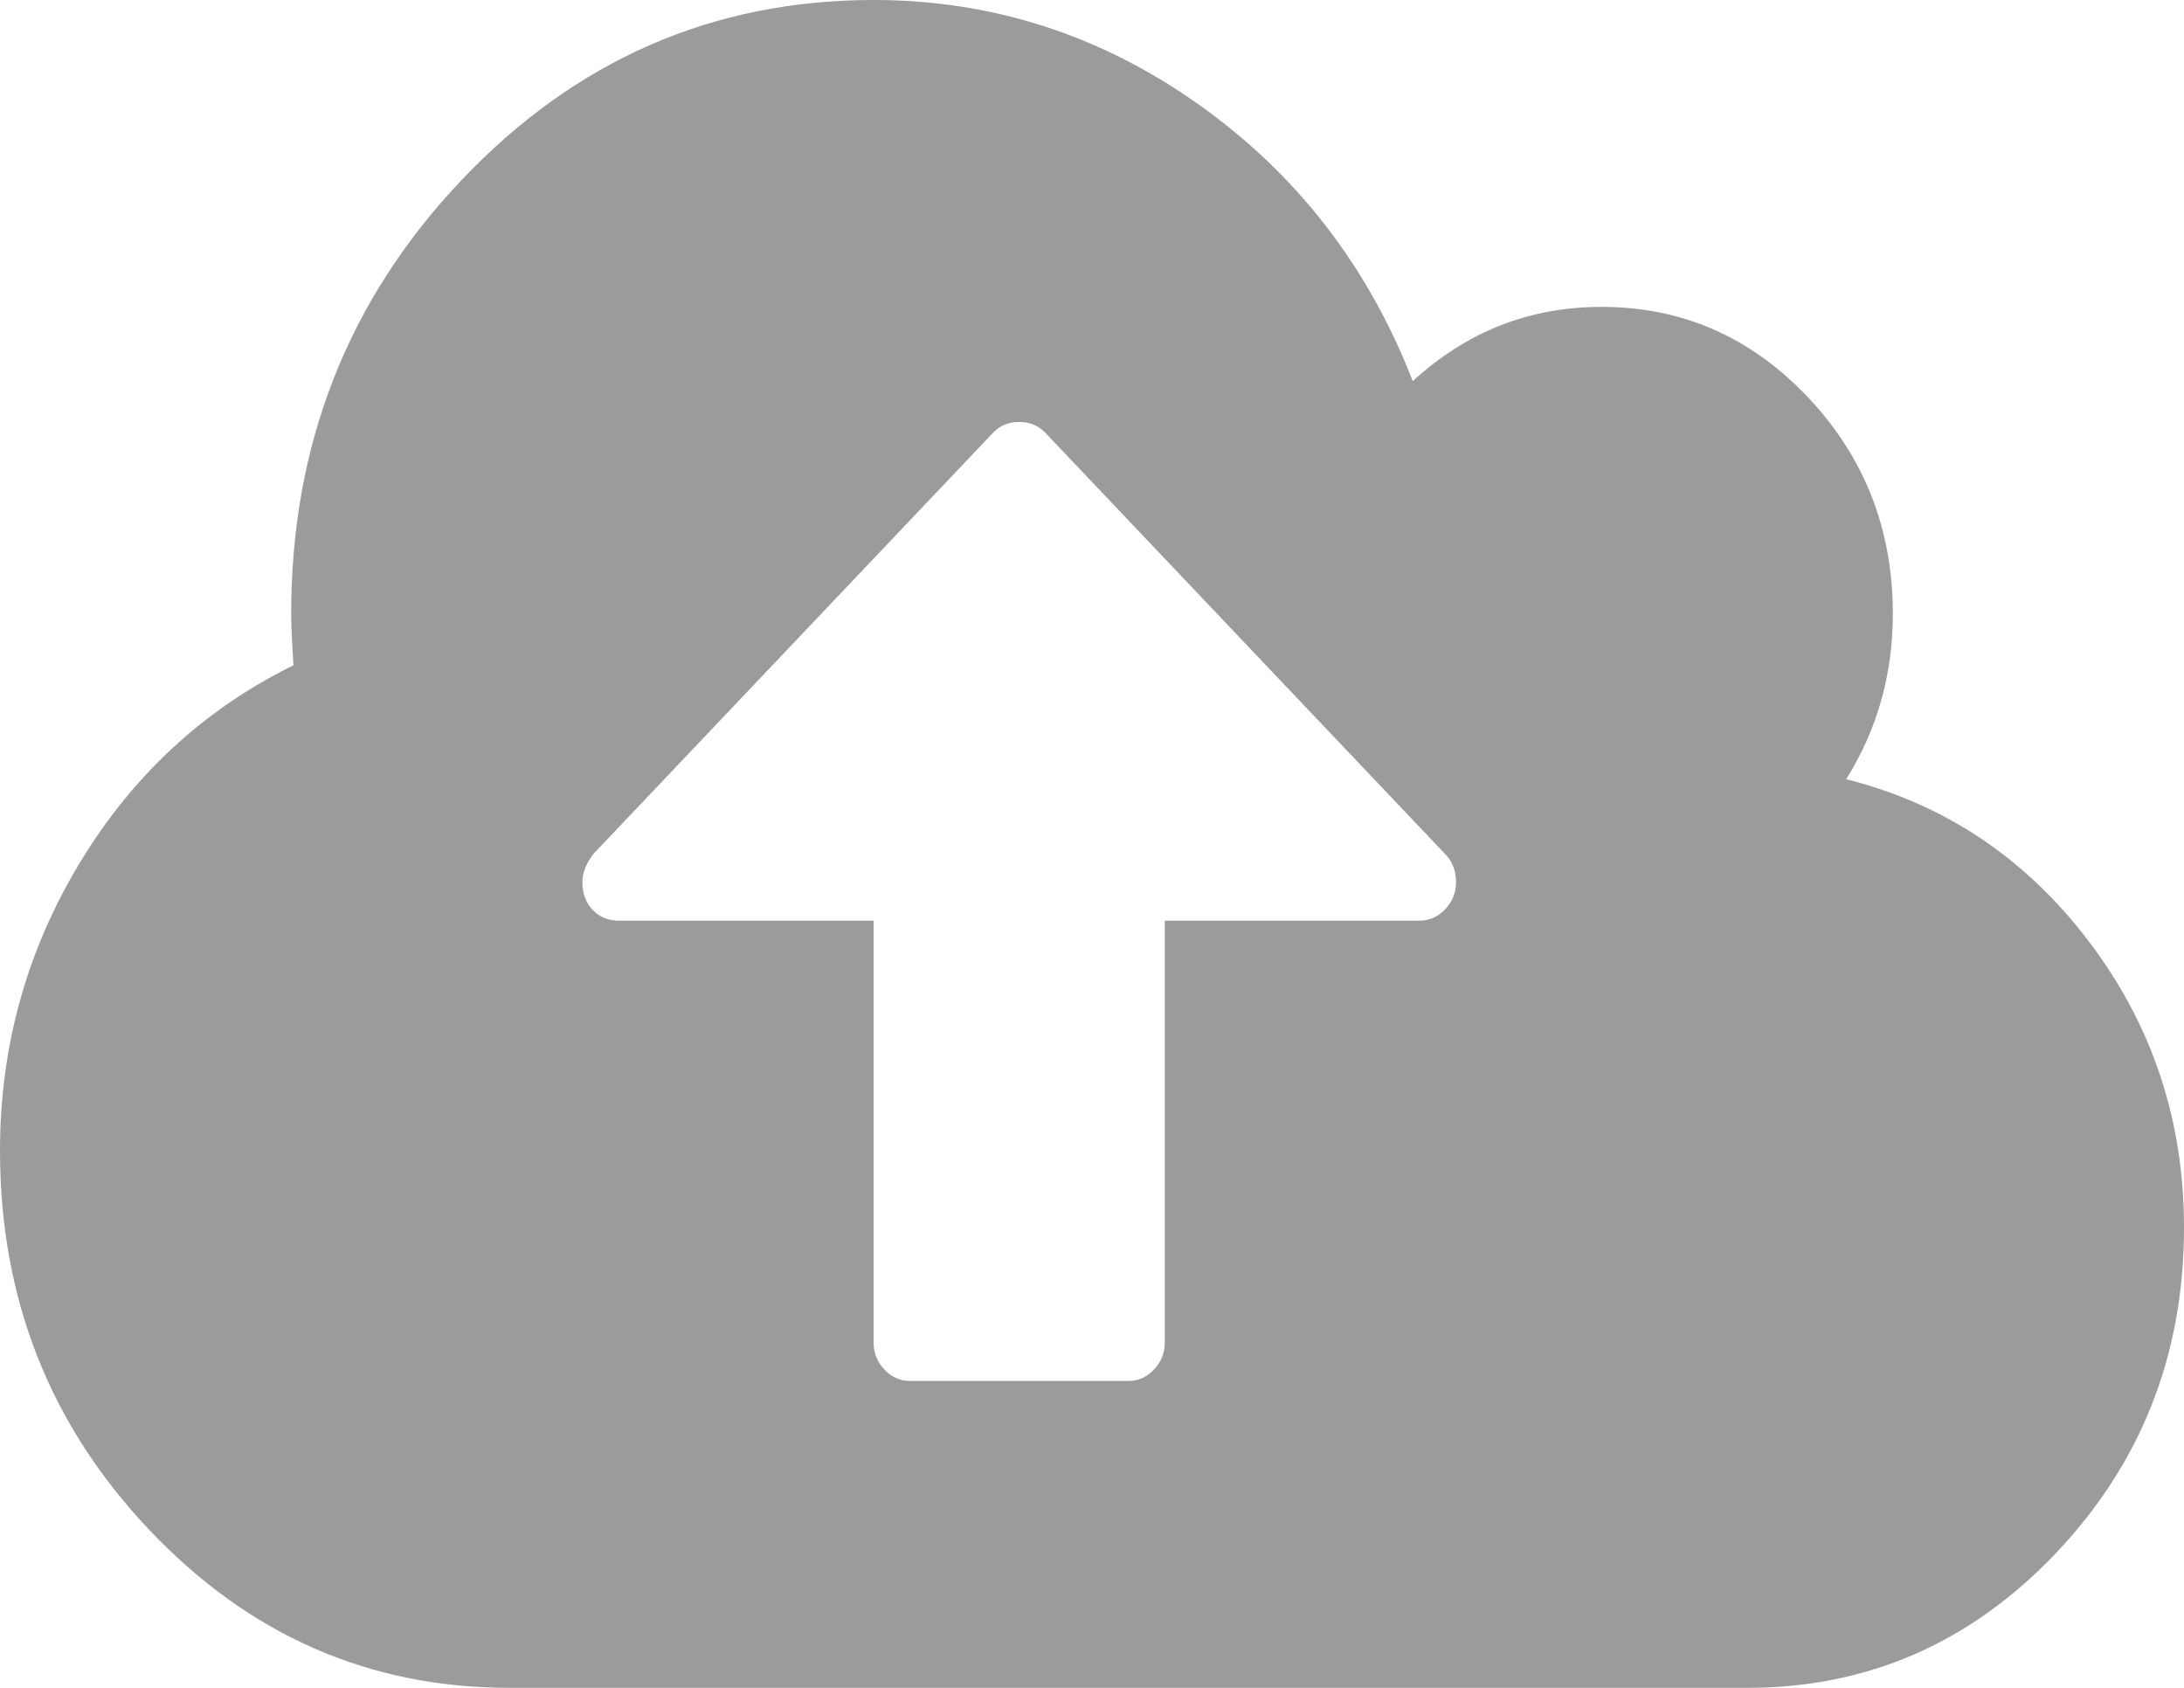 ﻿<?xml version="1.0" encoding="utf-8"?>
<svg version="1.1" xmlns:xlink="http://www.w3.org/1999/xlink" width="22px" height="17px" xmlns="http://www.w3.org/2000/svg">
  <g transform="matrix(1 0 0 1 -651 -1452 )">
    <path d="M 14.558 9.158  C 14.63 9.082  14.667 8.991  14.667 8.886  C 14.667 8.774  14.632 8.681  14.564 8.609  L 10.53 4.359  C 10.461 4.286  10.374 4.25  10.267 4.25  C 10.16 4.25  10.072 4.286  10.003 4.359  L 5.981 8.597  C 5.905 8.693  5.867 8.79  5.867 8.886  C 5.867 8.999  5.901 9.092  5.97 9.164  C 6.039 9.237  6.126 9.273  6.233 9.273  L 8.8 9.273  L 8.8 13.523  C 8.8 13.627  8.836 13.718  8.909 13.794  C 8.981 13.871  9.067 13.909  9.167 13.909  L 11.367 13.909  C 11.466 13.909  11.552 13.871  11.624 13.794  C 11.697 13.718  11.733 13.627  11.733 13.523  L 11.733 9.273  L 14.3 9.273  C 14.399 9.273  14.485 9.234  14.558 9.158  Z M 21.043 9.484  C 21.681 10.325  22 11.285  22 12.364  C 22 13.643  21.57 14.736  20.711 15.642  C 19.852 16.547  18.815 17  17.6 17  L 5.133 17  C 3.72 17  2.511 16.471  1.507 15.412  C 0.502 14.354  0 13.08  0 11.591  C 0 10.545  0.267 9.579  0.802 8.693  C 1.337 7.808  2.055 7.144  2.956 6.701  C 2.941 6.46  2.933 6.286  2.933 6.182  C 2.933 4.475  3.506 3.018  4.652 1.811  C 5.798 0.604  7.181 0  8.8 0  C 9.992 0  11.082 0.35  12.071 1.05  C 13.061 1.751  13.781 2.68  14.231 3.839  C 14.774 3.34  15.408 3.091  16.133 3.091  C 16.943 3.091  17.634 3.393  18.207 3.996  C 18.78 4.6  19.067 5.329  19.067 6.182  C 19.067 6.794  18.91 7.349  18.597 7.848  C 19.59 8.098  20.405 8.643  21.043 9.484  Z " fill-rule="nonzero" fill="#9b9b9b" stroke="none" transform="matrix(1 0 0 1 651 1452 )" />
  </g>
</svg>